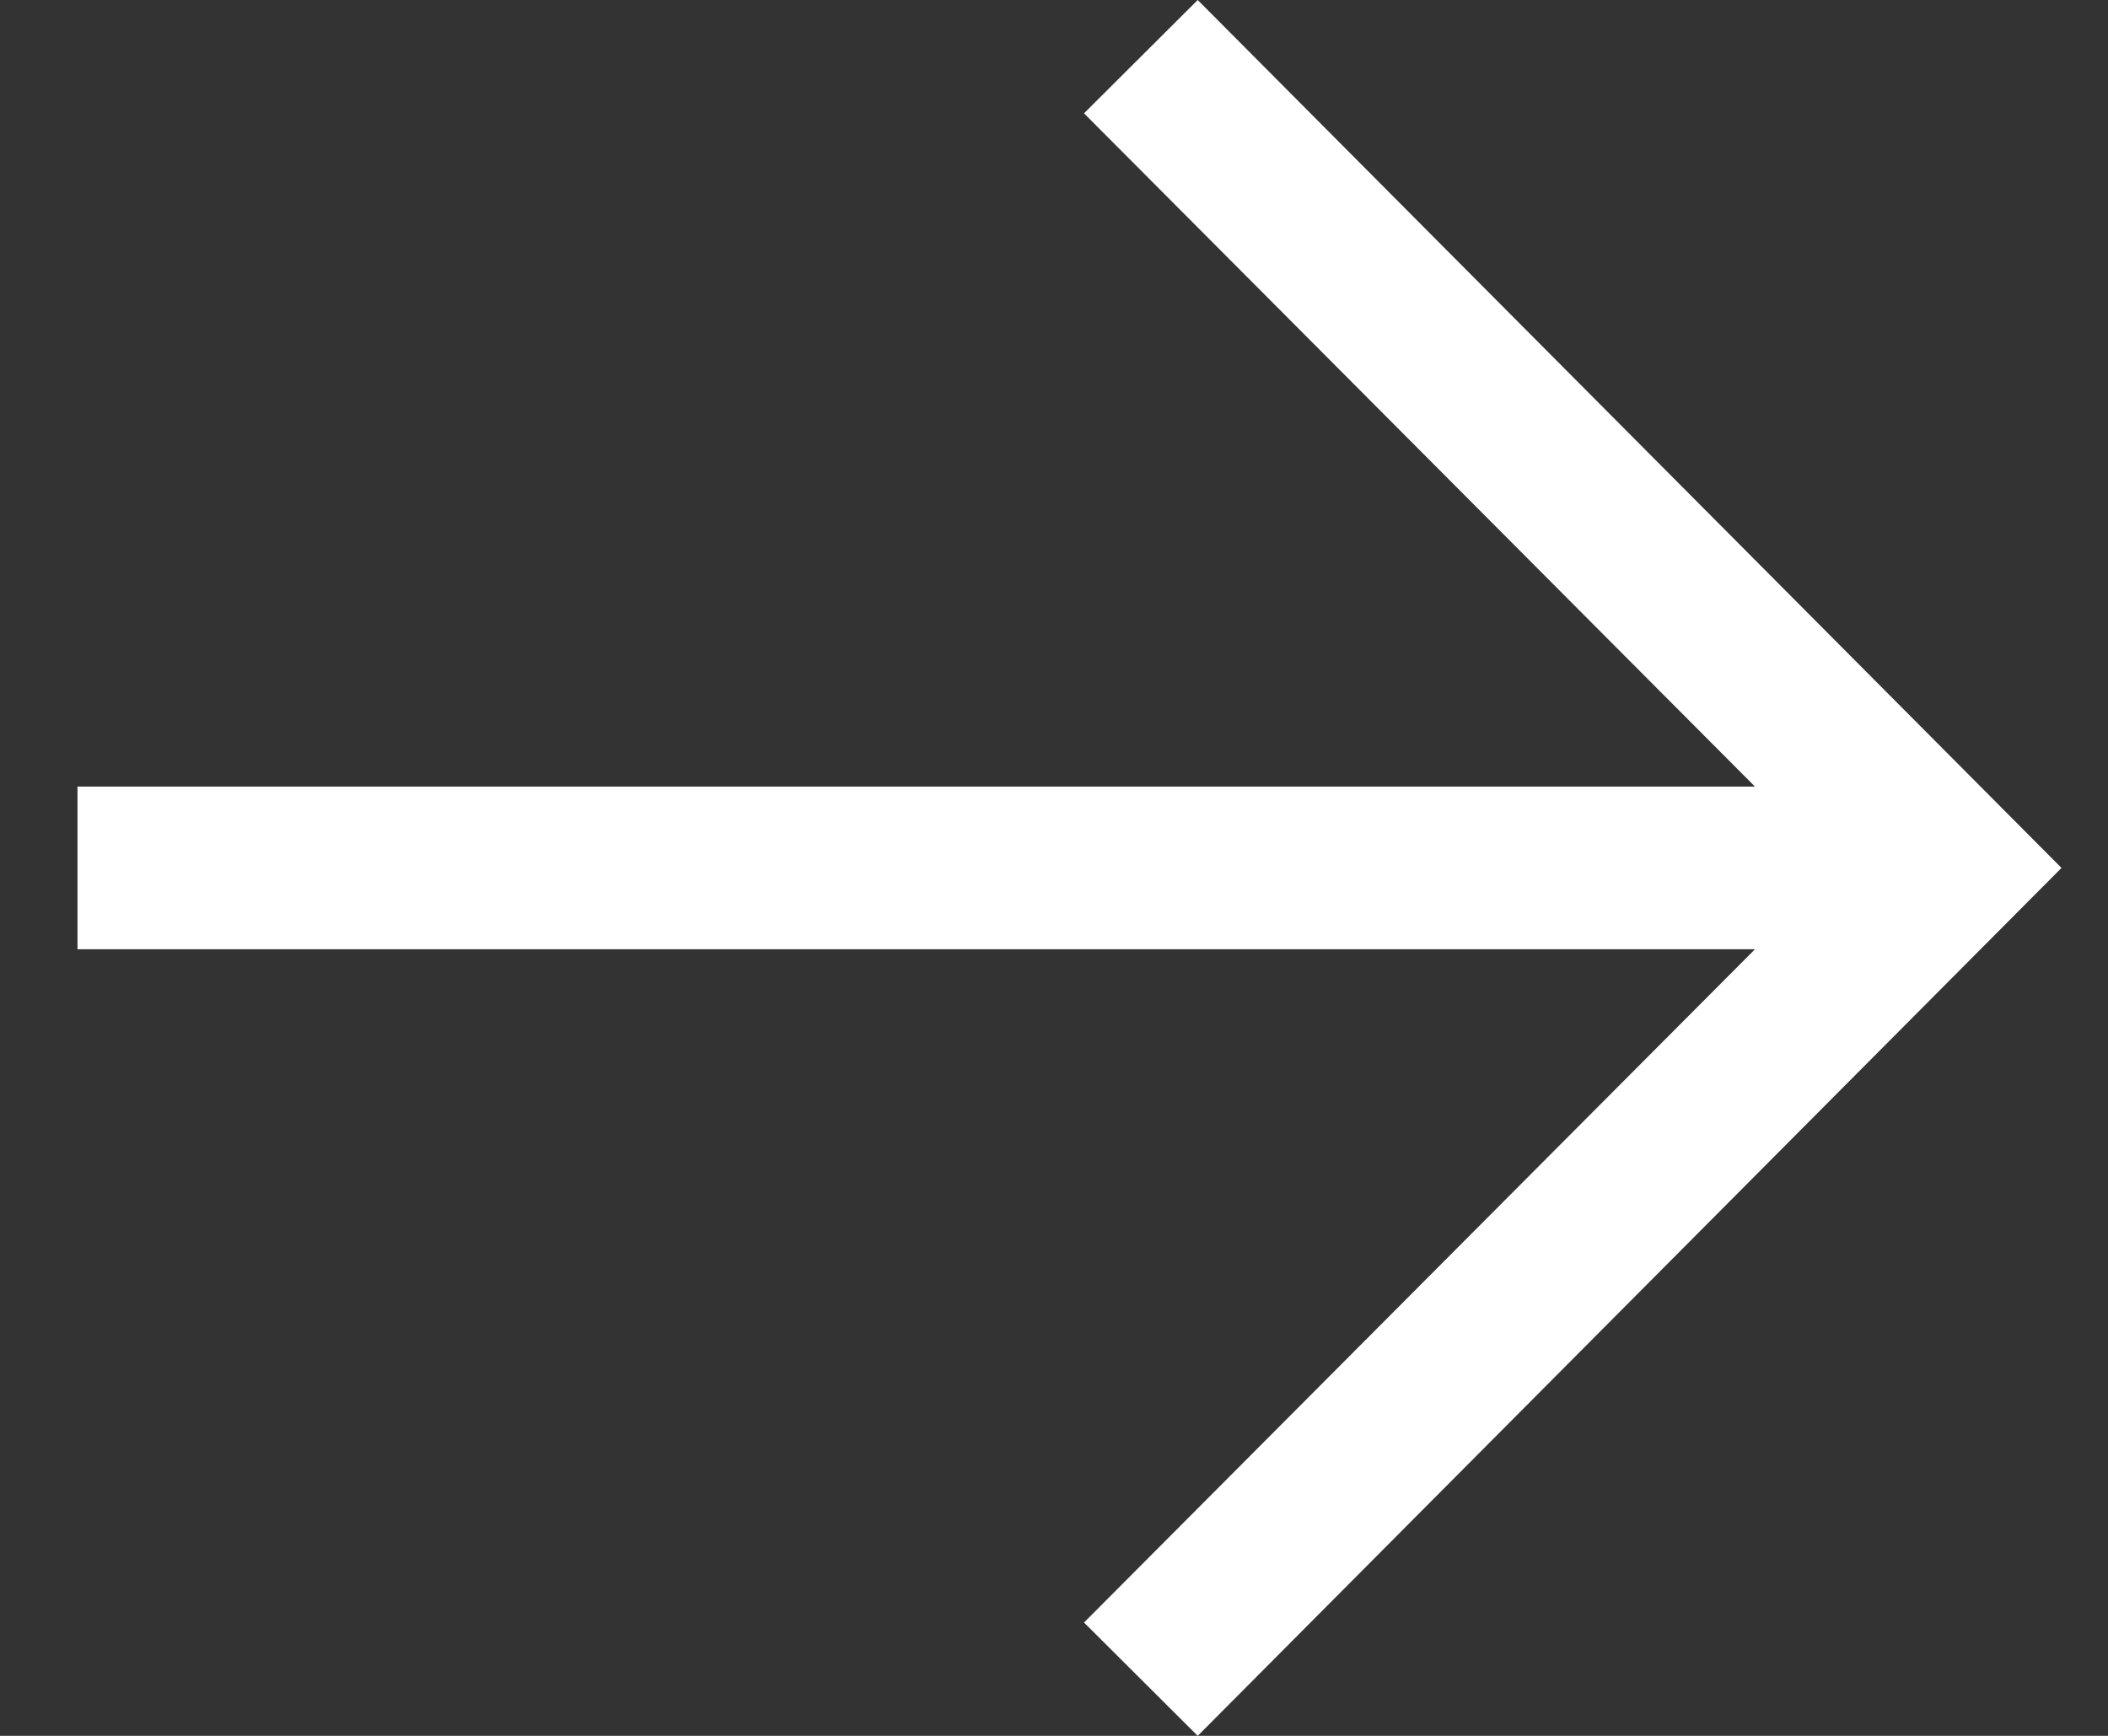 <?xml version="1.0" encoding="UTF-8"?>
<svg xmlns="http://www.w3.org/2000/svg" width="17" height="14" viewBox="0 0 17 14" fill="none">
  <rect x="0" y="0" width="17" height="14" fill="#333333" stroke="none"/>
  <path id="-&gt;" d="M9.659 14L8.742 13.086L14.153 7.656L0.625 7.656L0.625 6.344L14.153 6.344L8.742 0.914L9.659 0L16.625 7L9.659 14Z" fill="white"></path>
</svg>
